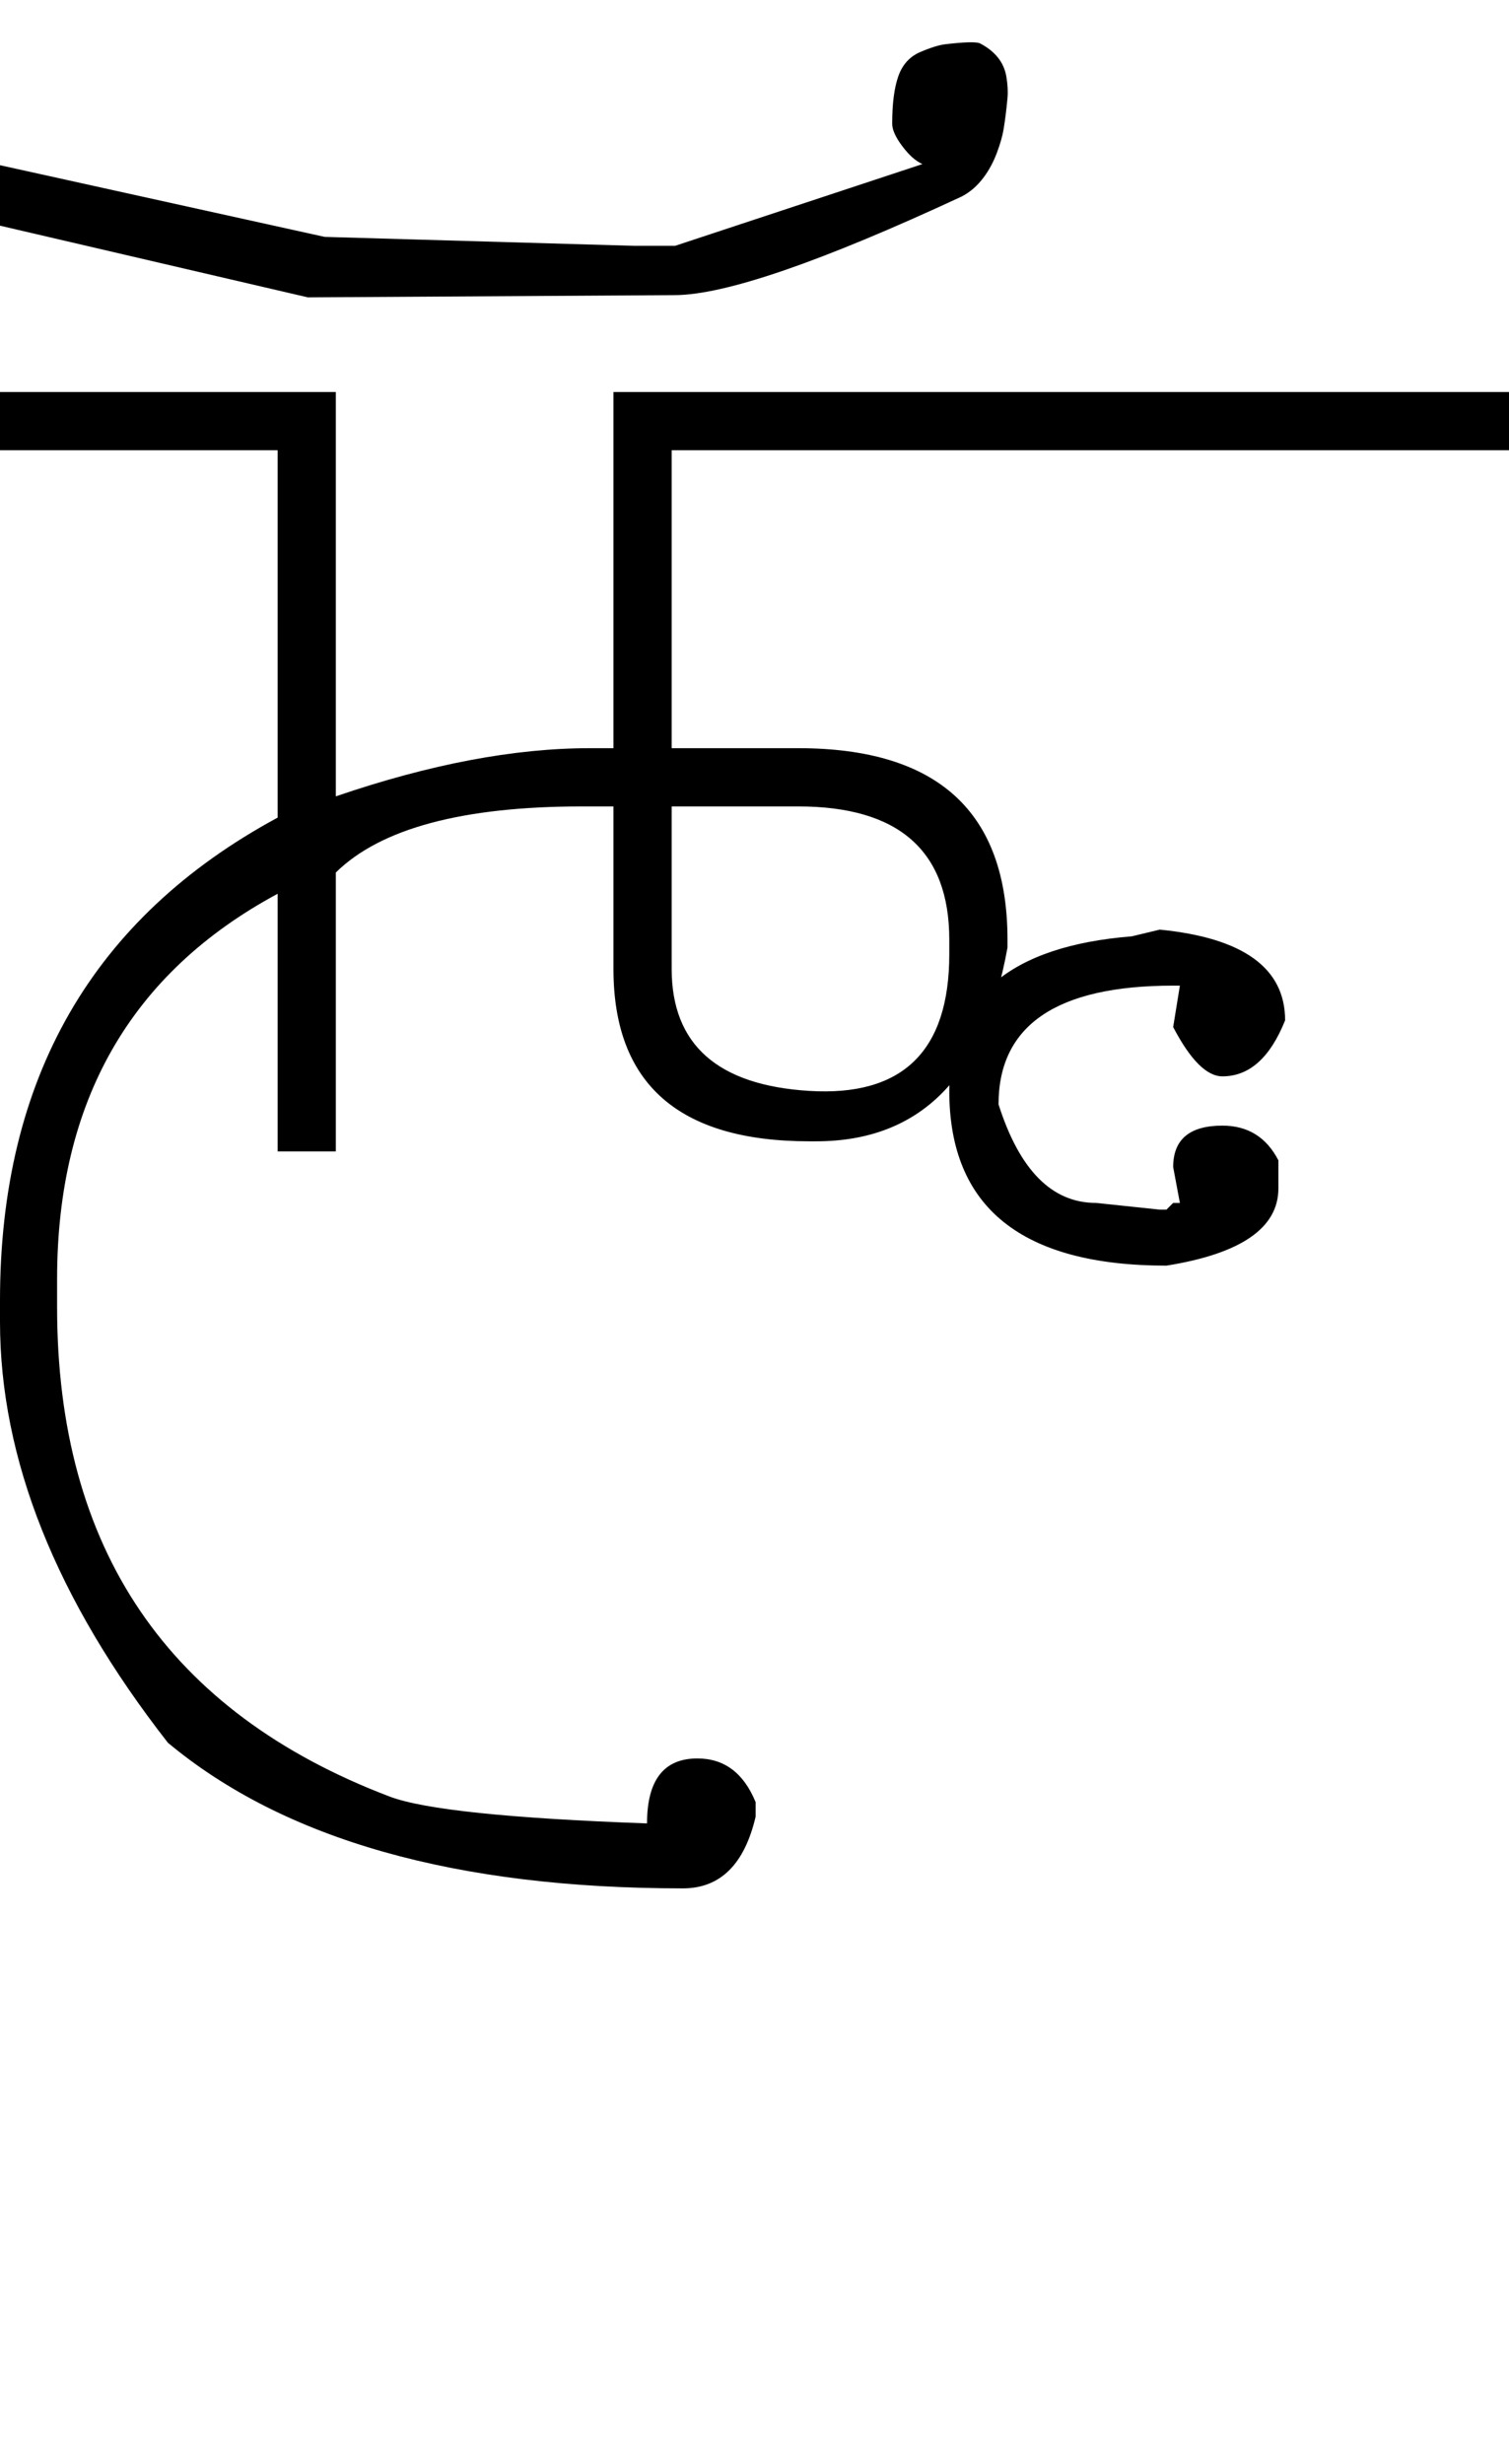 <?xml version="1.0" encoding="UTF-8" standalone="no"?>
<svg
   xmlns:dc="http://purl.org/dc/elements/1.1/"
   xmlns:cc="http://creativecommons.org/ns#"
   xmlns:rdf="http://www.w3.org/1999/02/22-rdf-syntax-ns#"
   xmlns:svg="http://www.w3.org/2000/svg"
   xmlns="http://www.w3.org/2000/svg"
   xmlns:sodipodi="http://sodipodi.sourceforge.net/DTD/sodipodi-0.dtd"
   xmlns:inkscape="http://www.inkscape.org/namespaces/inkscape"
   id="svg2"
   sodipodi:version="0.32"
   inkscape:version="0.46"
   width="1348"
   height="2200"
   sodipodi:docname="CU-2.svg"
   inkscape:output_extension="org.inkscape.output.svg.inkscape"
   version="1.0">
  <defs
     id="defs9">
    <inkscape:perspective
       sodipodi:type="inkscape:persp3d"
       inkscape:vp_x="0 : 526.18109 : 1"
       inkscape:vp_y="0 : 1000 : 0"
       inkscape:vp_z="744.09448 : 526.18109 : 1"
       inkscape:persp3d-origin="372.04724 : 350.78739 : 1"
       id="perspective13" />
  </defs>
  <sodipodi:namedview
     inkscape:window-height="718"
     inkscape:window-width="641"
     inkscape:pageshadow="2"
     inkscape:pageopacity="0.0"
     guidetolerance="10.0"
     gridtolerance="10.0"
     objecttolerance="10.0"
     borderopacity="1.0"
     bordercolor="#666666"
     pagecolor="#ffffff"
     id="base"
     showgrid="false"
     inkscape:zoom="0.46942014"
     inkscape:cx="26.940615"
     inkscape:cy="27.693742"
     inkscape:window-x="50"
     inkscape:window-y="25"
     inkscape:current-layer="svg2" />
  <path
     id="path2395"
     d="M 0,350 L 300,350 L 300,711 C 383.795,682.333 459.461,668 527,668 L 548,668 L 548,350 L 1100,350 L 1100,402 L 600,402 L 600,668 L 713,668 C 837.667,668 900,725 900,839 L 900,846 C 879.333,961.333 822.333,1019 729,1019 L 723,1019 C 606.333,1019 548,967.667 548,865 L 548,720 L 520,720 C 413.333,720 340,739.667 300,779 L 300,1028 L 248,1028 L 248,798 C 116.667,868.667 51,983.333 51,1142 L 51,1167 C 51,1383.031 150,1528.698 348,1604 C 378.464,1615.586 455.131,1623.586 578,1628 C 578,1589.333 593,1570 623,1570 C 647,1570 664.333,1583 675,1609 L 675,1622 C 665,1664.667 643.333,1686 610,1686 C 407.421,1686 254.087,1642.667 150,1556 C 50,1428 0,1302.667 0,1180 L 0,1161 C 0,963 82.667,819.333 248,730 L 248,402 L 0,402 L 0,350 zM 600,720 L 600,865 C 600,932.645 641,968.978 723,974 C 806.333,979.103 848,938.437 848,852 L 848,839 C 848,759.667 803,720 713,720 L 600,720 zM 603,263.5 L 275,265.5 L 0,201.5 L 0,147.5 L 290,211.5 L 567,219.5 L 603,219.5 L 824,146.5 C 818,143.833 812,138.5 806,130.5 C 800,122.5 797,115.833 797,110.5 C 797,92.5 798.833,78.333 802.5,68 C 806.167,57.667 812.667,50.5 822,46.5 C 831.333,42.5 838.833,40.167 844.5,39.5 C 860.883,37.573 871.05,37.24 875,38.5 C 888.869,45.62 896.869,55.62 899,68.5 C 900.175,75.607 900.509,81.94 900,87.5 C 899.053,97.847 897.887,107.18 896.5,115.5 C 895.5,121.5 893.5,128.5 890.5,136.5 C 887.5,144.5 883.667,151.667 879,158 C 873.278,165.767 866.611,171.6 859,175.5 C 733.254,233.893 647.921,263.227 603,263.5 zM 1036,830 C 1110.667,837.333 1148,864.333 1148,911 C 1134.667,944.333 1116,961 1092,961 C 1078,961 1063.333,946.333 1048,917 L 1054,880 L 1048,880 C 944,880 892,915.333 892,986 C 910.667,1044.667 939.667,1074 979,1074 L 1036,1080 L 1042,1080 L 1048,1074 L 1054,1074 L 1048,1042 C 1048,1017.333 1062.667,1005 1092,1005 C 1114.667,1005 1131.333,1015.333 1142,1036 L 1142,1061 C 1142,1096.333 1108.667,1119.333 1042,1130 C 912.667,1130 848,1078 848,974 C 848,890.667 902.333,844.667 1011,836 L 1036,830 zM 900,350 L 1348,350 L 1348,402 L 900,402 L 900,350 z" />
</svg>
